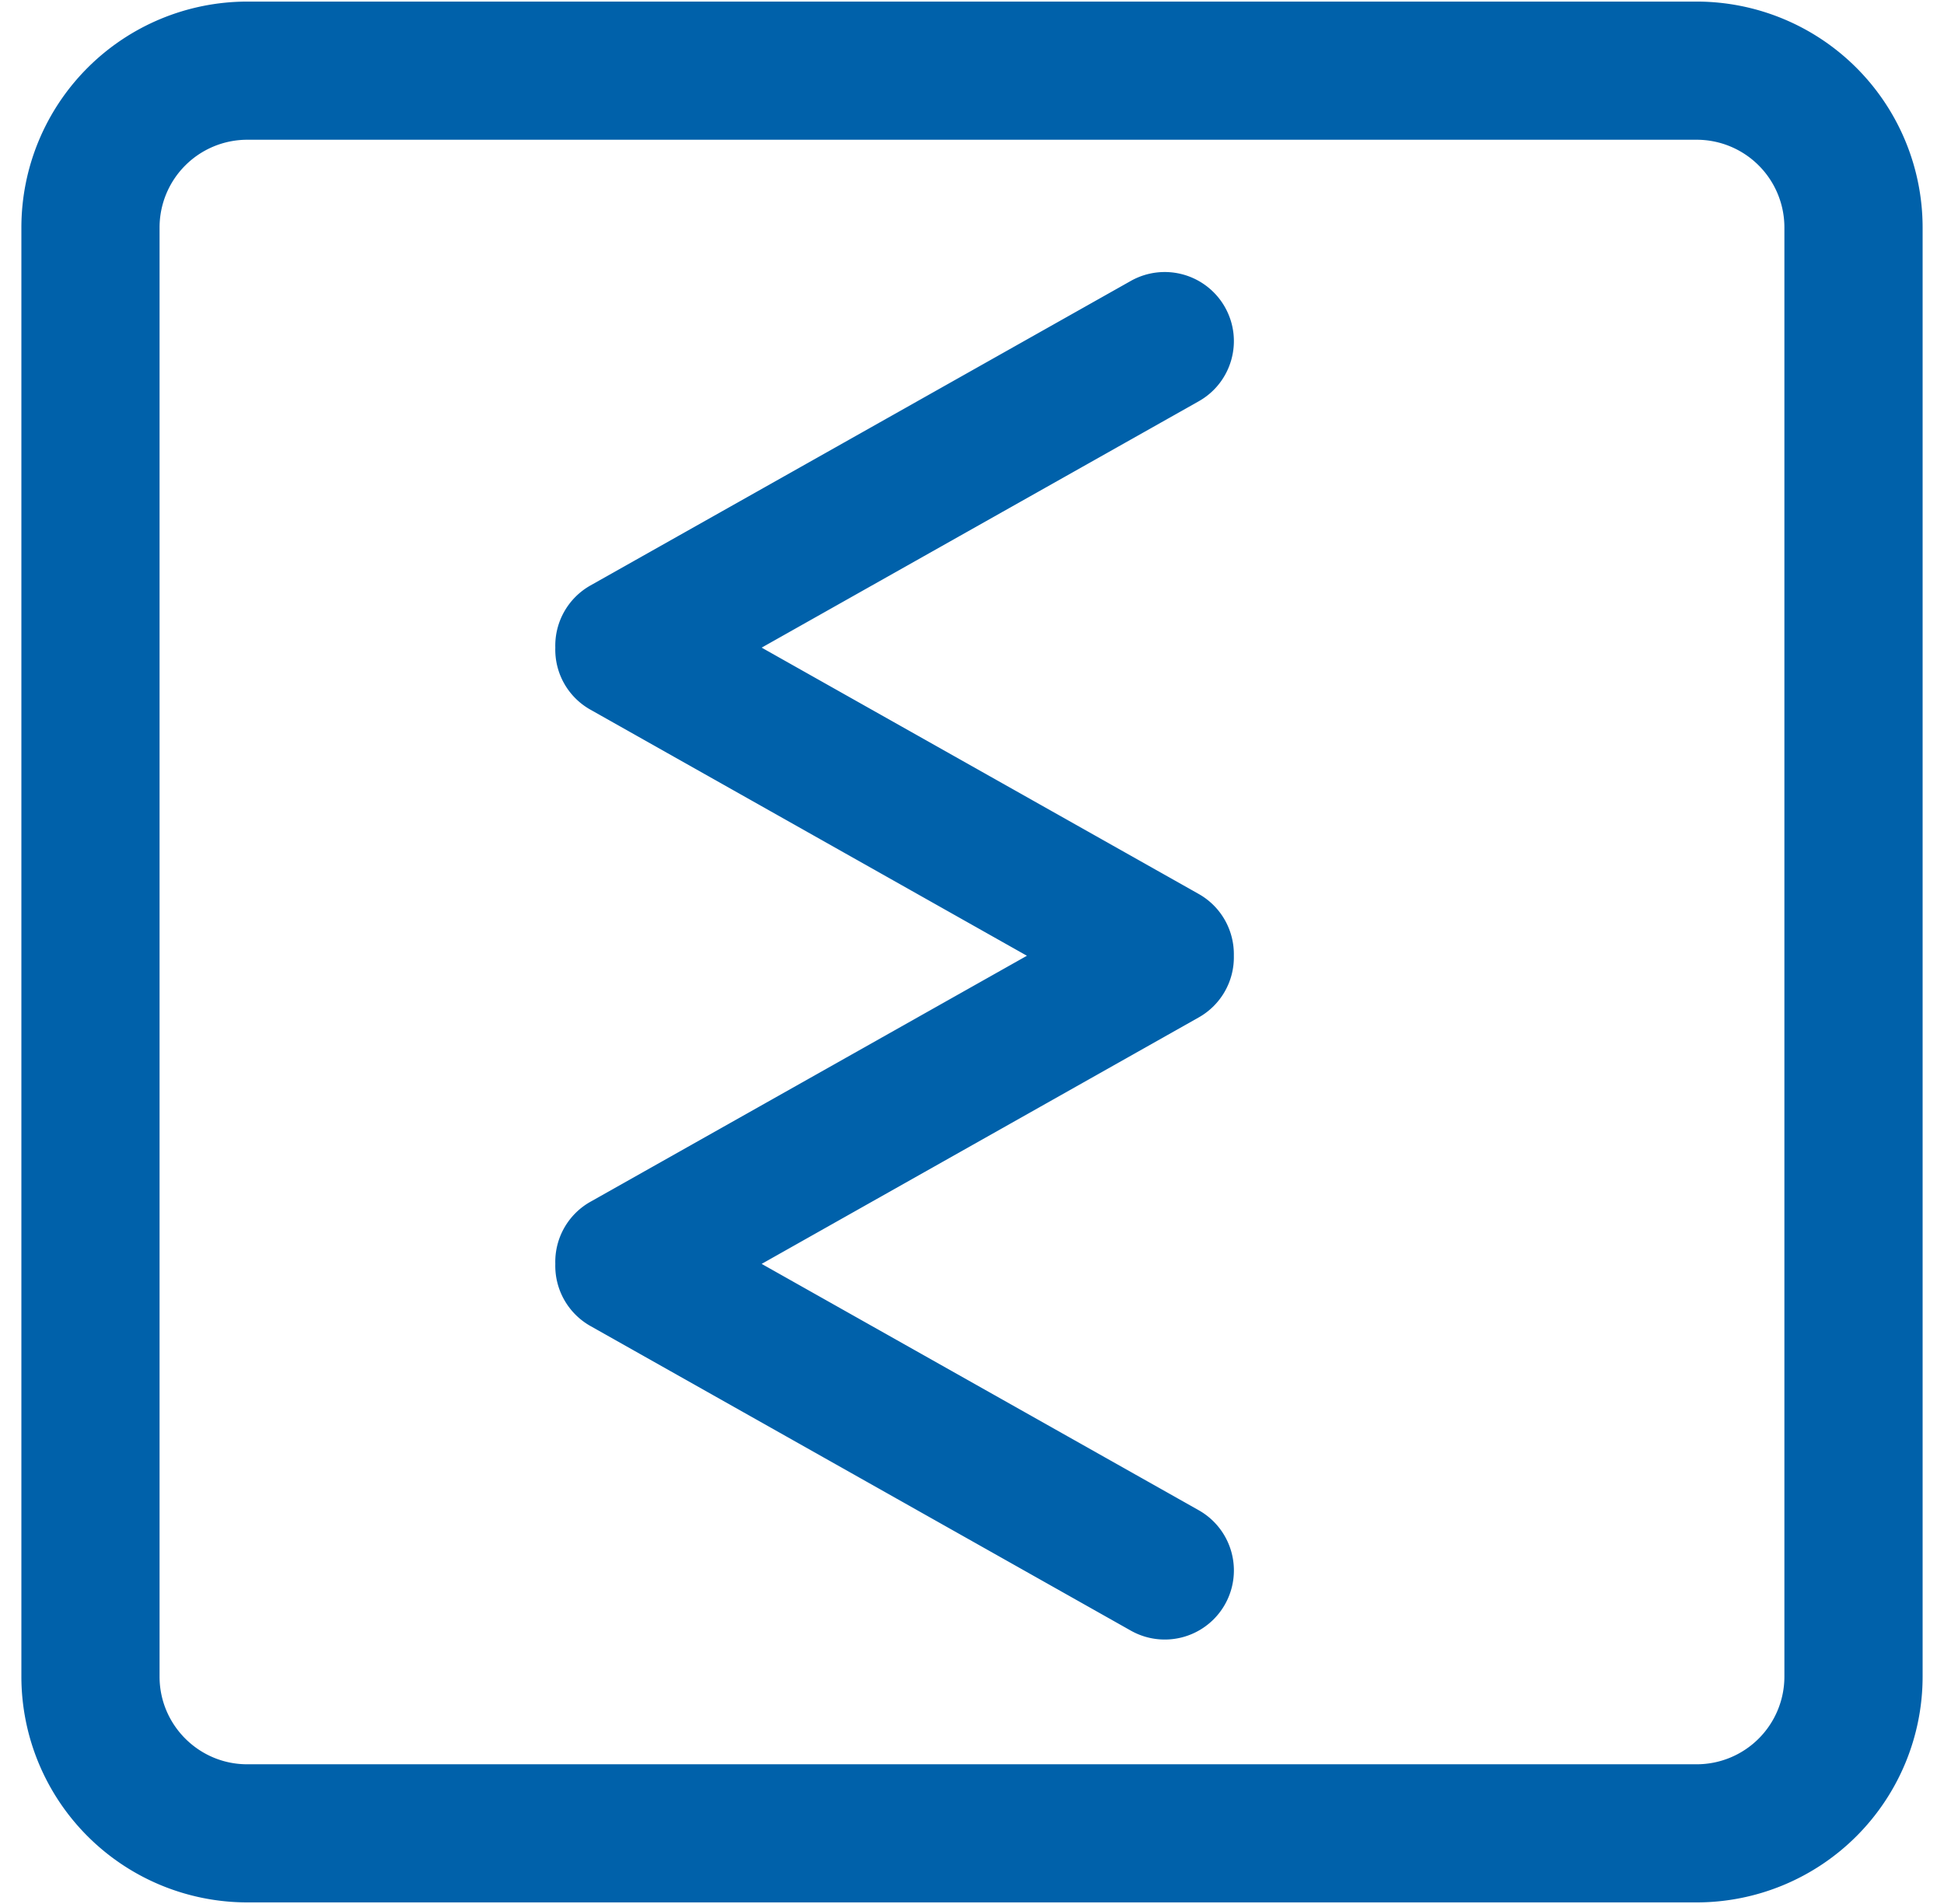 <svg xmlns="http://www.w3.org/2000/svg" width="49" height="48" viewBox="0 0 49 48"><g><g><path fill="#0061aa" d="M44.977 5.731a2.211 2.211 0 0 0-2.208-2.208H6.229a2.212 2.212 0 0 0-2.207 2.208V42.27c0 1.217.992 2.208 2.208 2.208h36.539a2.211 2.211 0 0 0 2.208-2.208zM42.769.04a5.698 5.698 0 0 1 5.692 5.692V42.27a5.696 5.696 0 0 1-5.692 5.69H6.229a5.696 5.696 0 0 1-5.69-5.69V5.731A5.698 5.698 0 0 1 6.229.04zM30.876 7.744c.473.84.176 1.901-.662 2.373l-11.016 6.21 11.016 6.21c.58.328.9.936.886 1.558a1.74 1.74 0 0 1-.886 1.555l-11.016 6.213 11.016 6.21a1.742 1.742 0 1 1-1.71 3.036l-13.622-7.68a1.742 1.742 0 0 1-.885-1.566 1.738 1.738 0 0 1 .885-1.566l11.002-6.202-11.002-6.204a1.735 1.735 0 0 1-.885-1.565 1.742 1.742 0 0 1 .885-1.566l13.621-7.678a1.743 1.743 0 0 1 2.373.662"/></g></g></svg>
